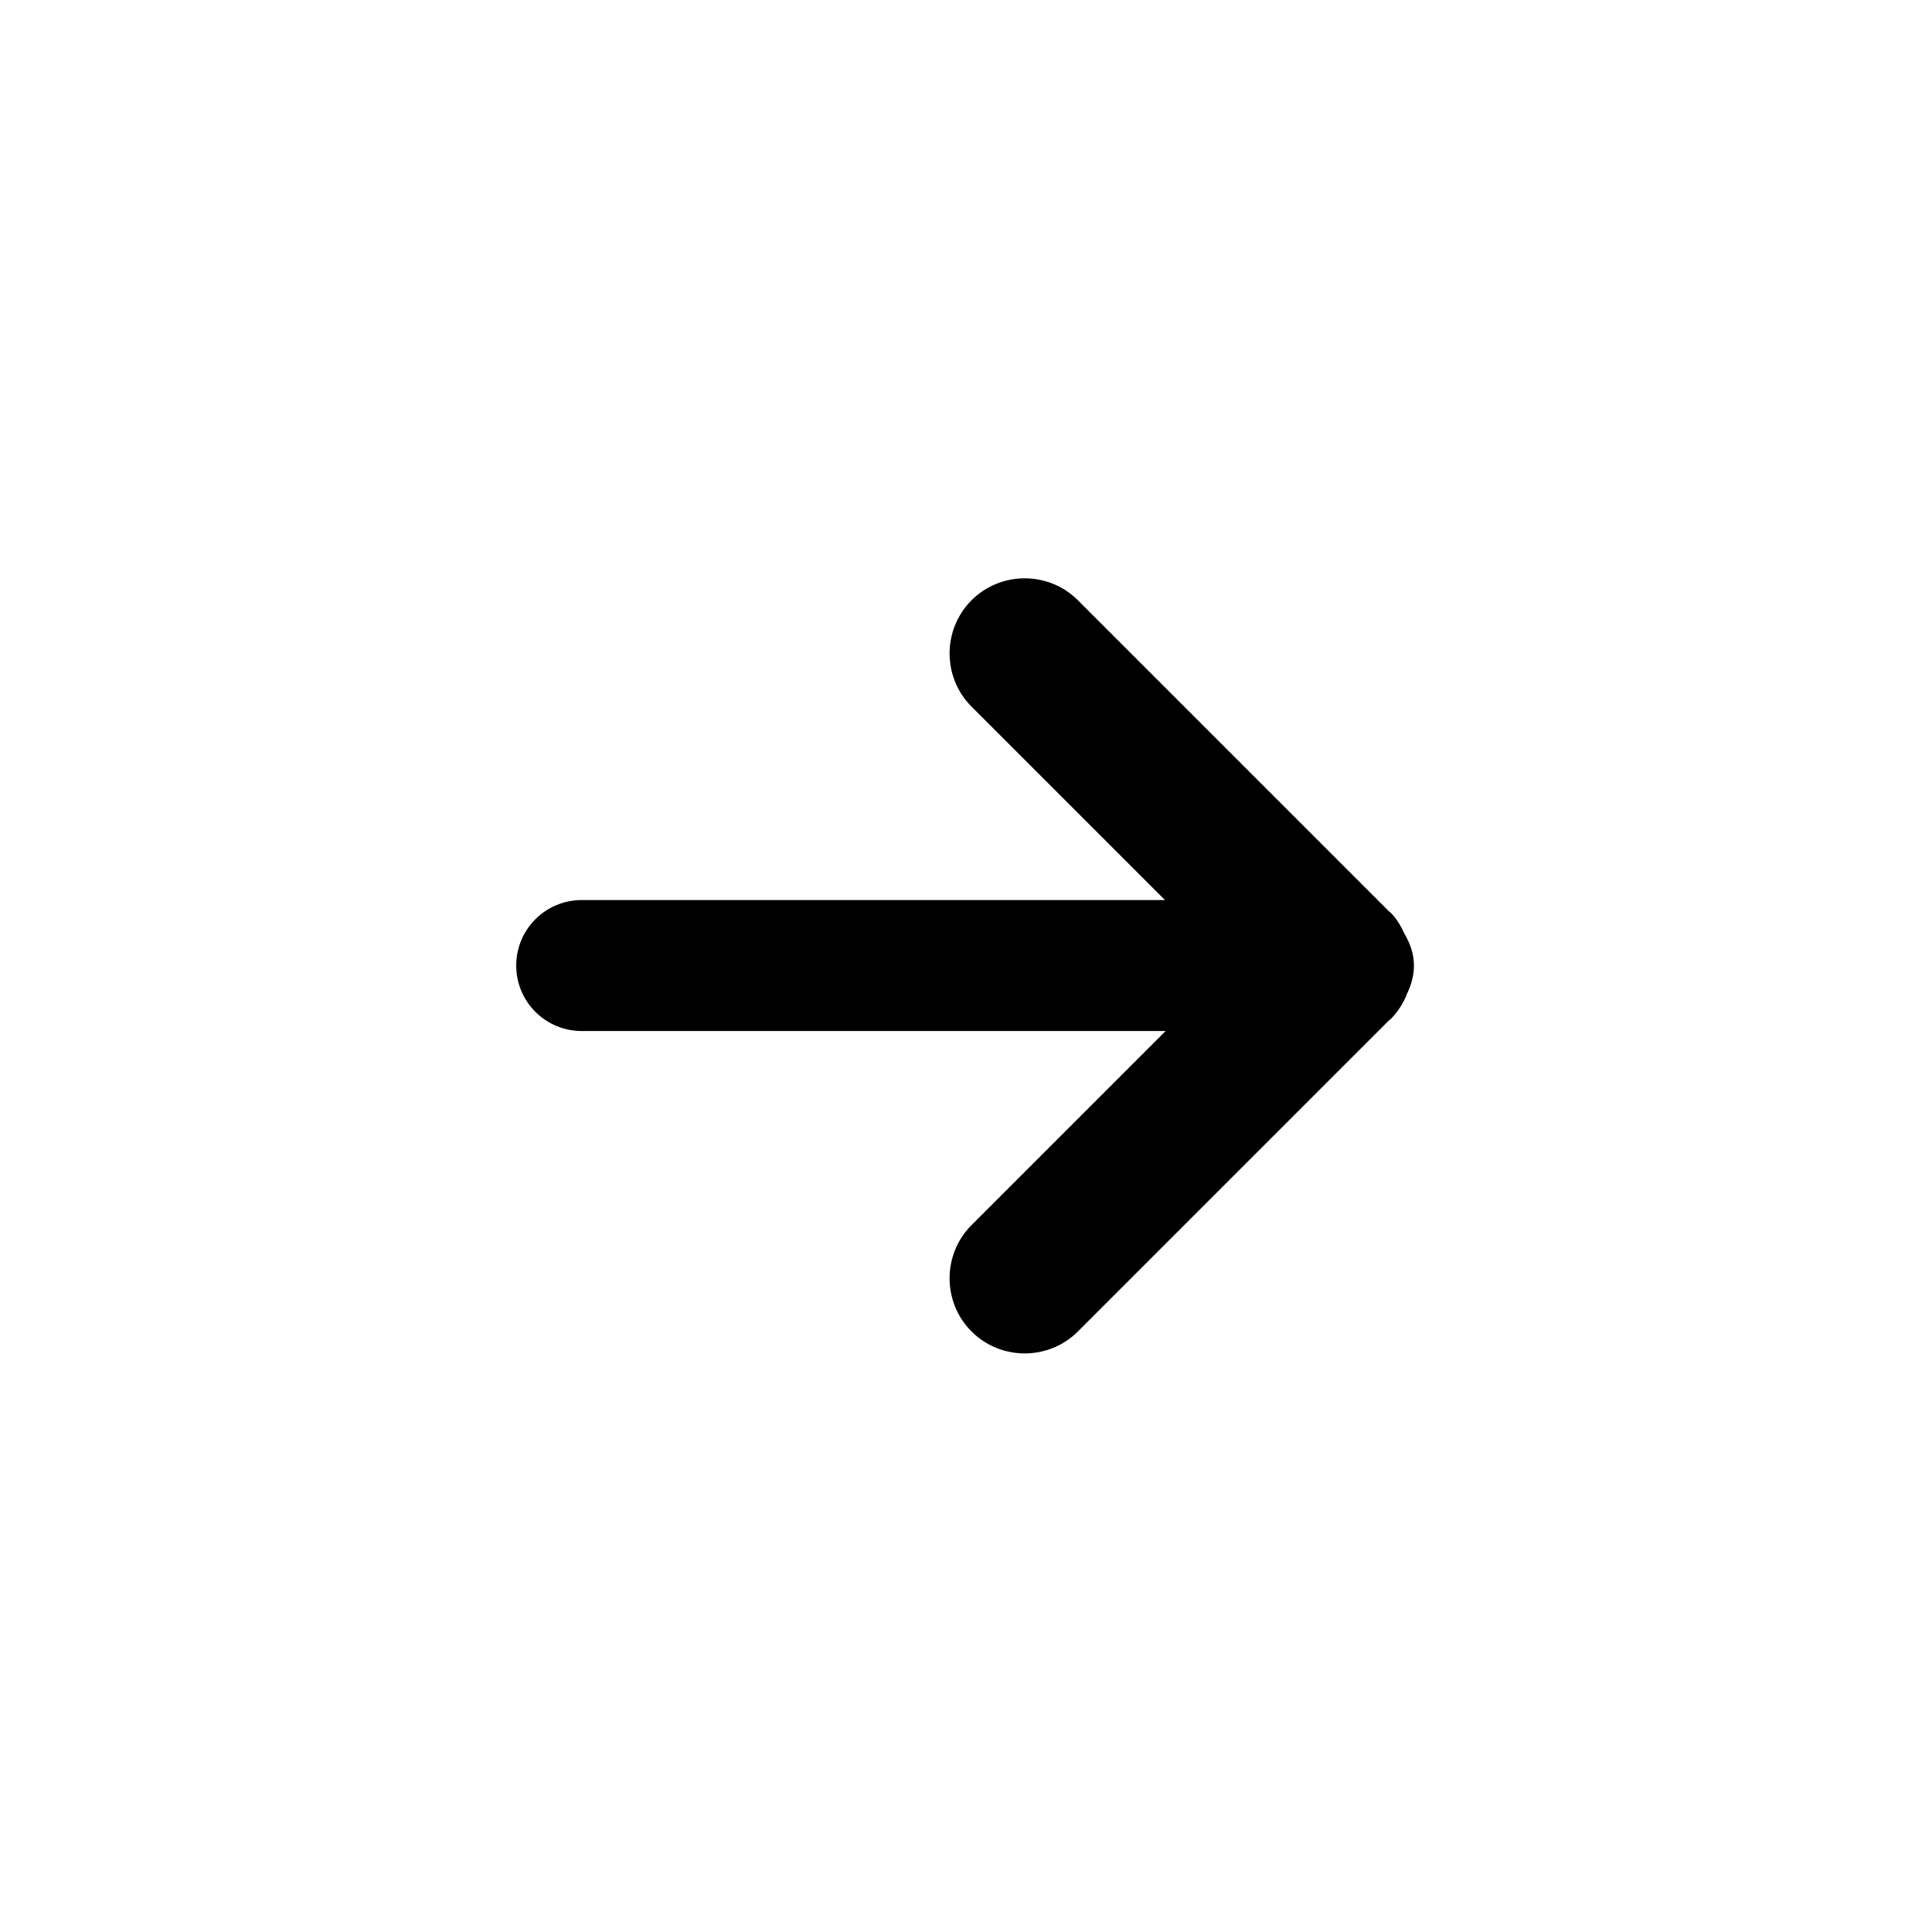 <svg xmlns="http://www.w3.org/2000/svg" width="500" height="500" viewBox="0 0 500 500"><g transform="translate(133.598,149.668)translate(116.151,100.286)rotate(0)translate(-116.151,-100.286) scale(3.78,3.78)" opacity="1"><defs class="defs"/><path transform="translate(-18.805,-22.315)" d="M79.612,46.63c-0.244,-0.512 -0.526,-1.013 -0.948,-1.436c-0.024,-0.024 -0.056,-0.03 -0.08,-0.053l-21.324,-21.324c-2.003,-2.003 -5.279,-2.003 -7.282,0c-2.003,2.003 -2.003,5.279 0,7.282l13.244,13.244h-39.934c-2.478,0 -4.483,2.005 -4.483,4.483c0,2.478 2.005,4.483 4.483,4.483h39.978l-13.288,13.289c-2.003,2.003 -2.003,5.279 0,7.282c2.003,2.003 5.279,2.003 7.282,0l21.324,-21.324c0.024,-0.023 0.057,-0.03 0.08,-0.053c0.516,-0.516 0.889,-1.119 1.138,-1.761c0.28,-0.586 0.466,-1.222 0.466,-1.916c0,-0.814 -0.276,-1.537 -0.656,-2.196z" fill="#000000" class="fill c1"/></g></svg>